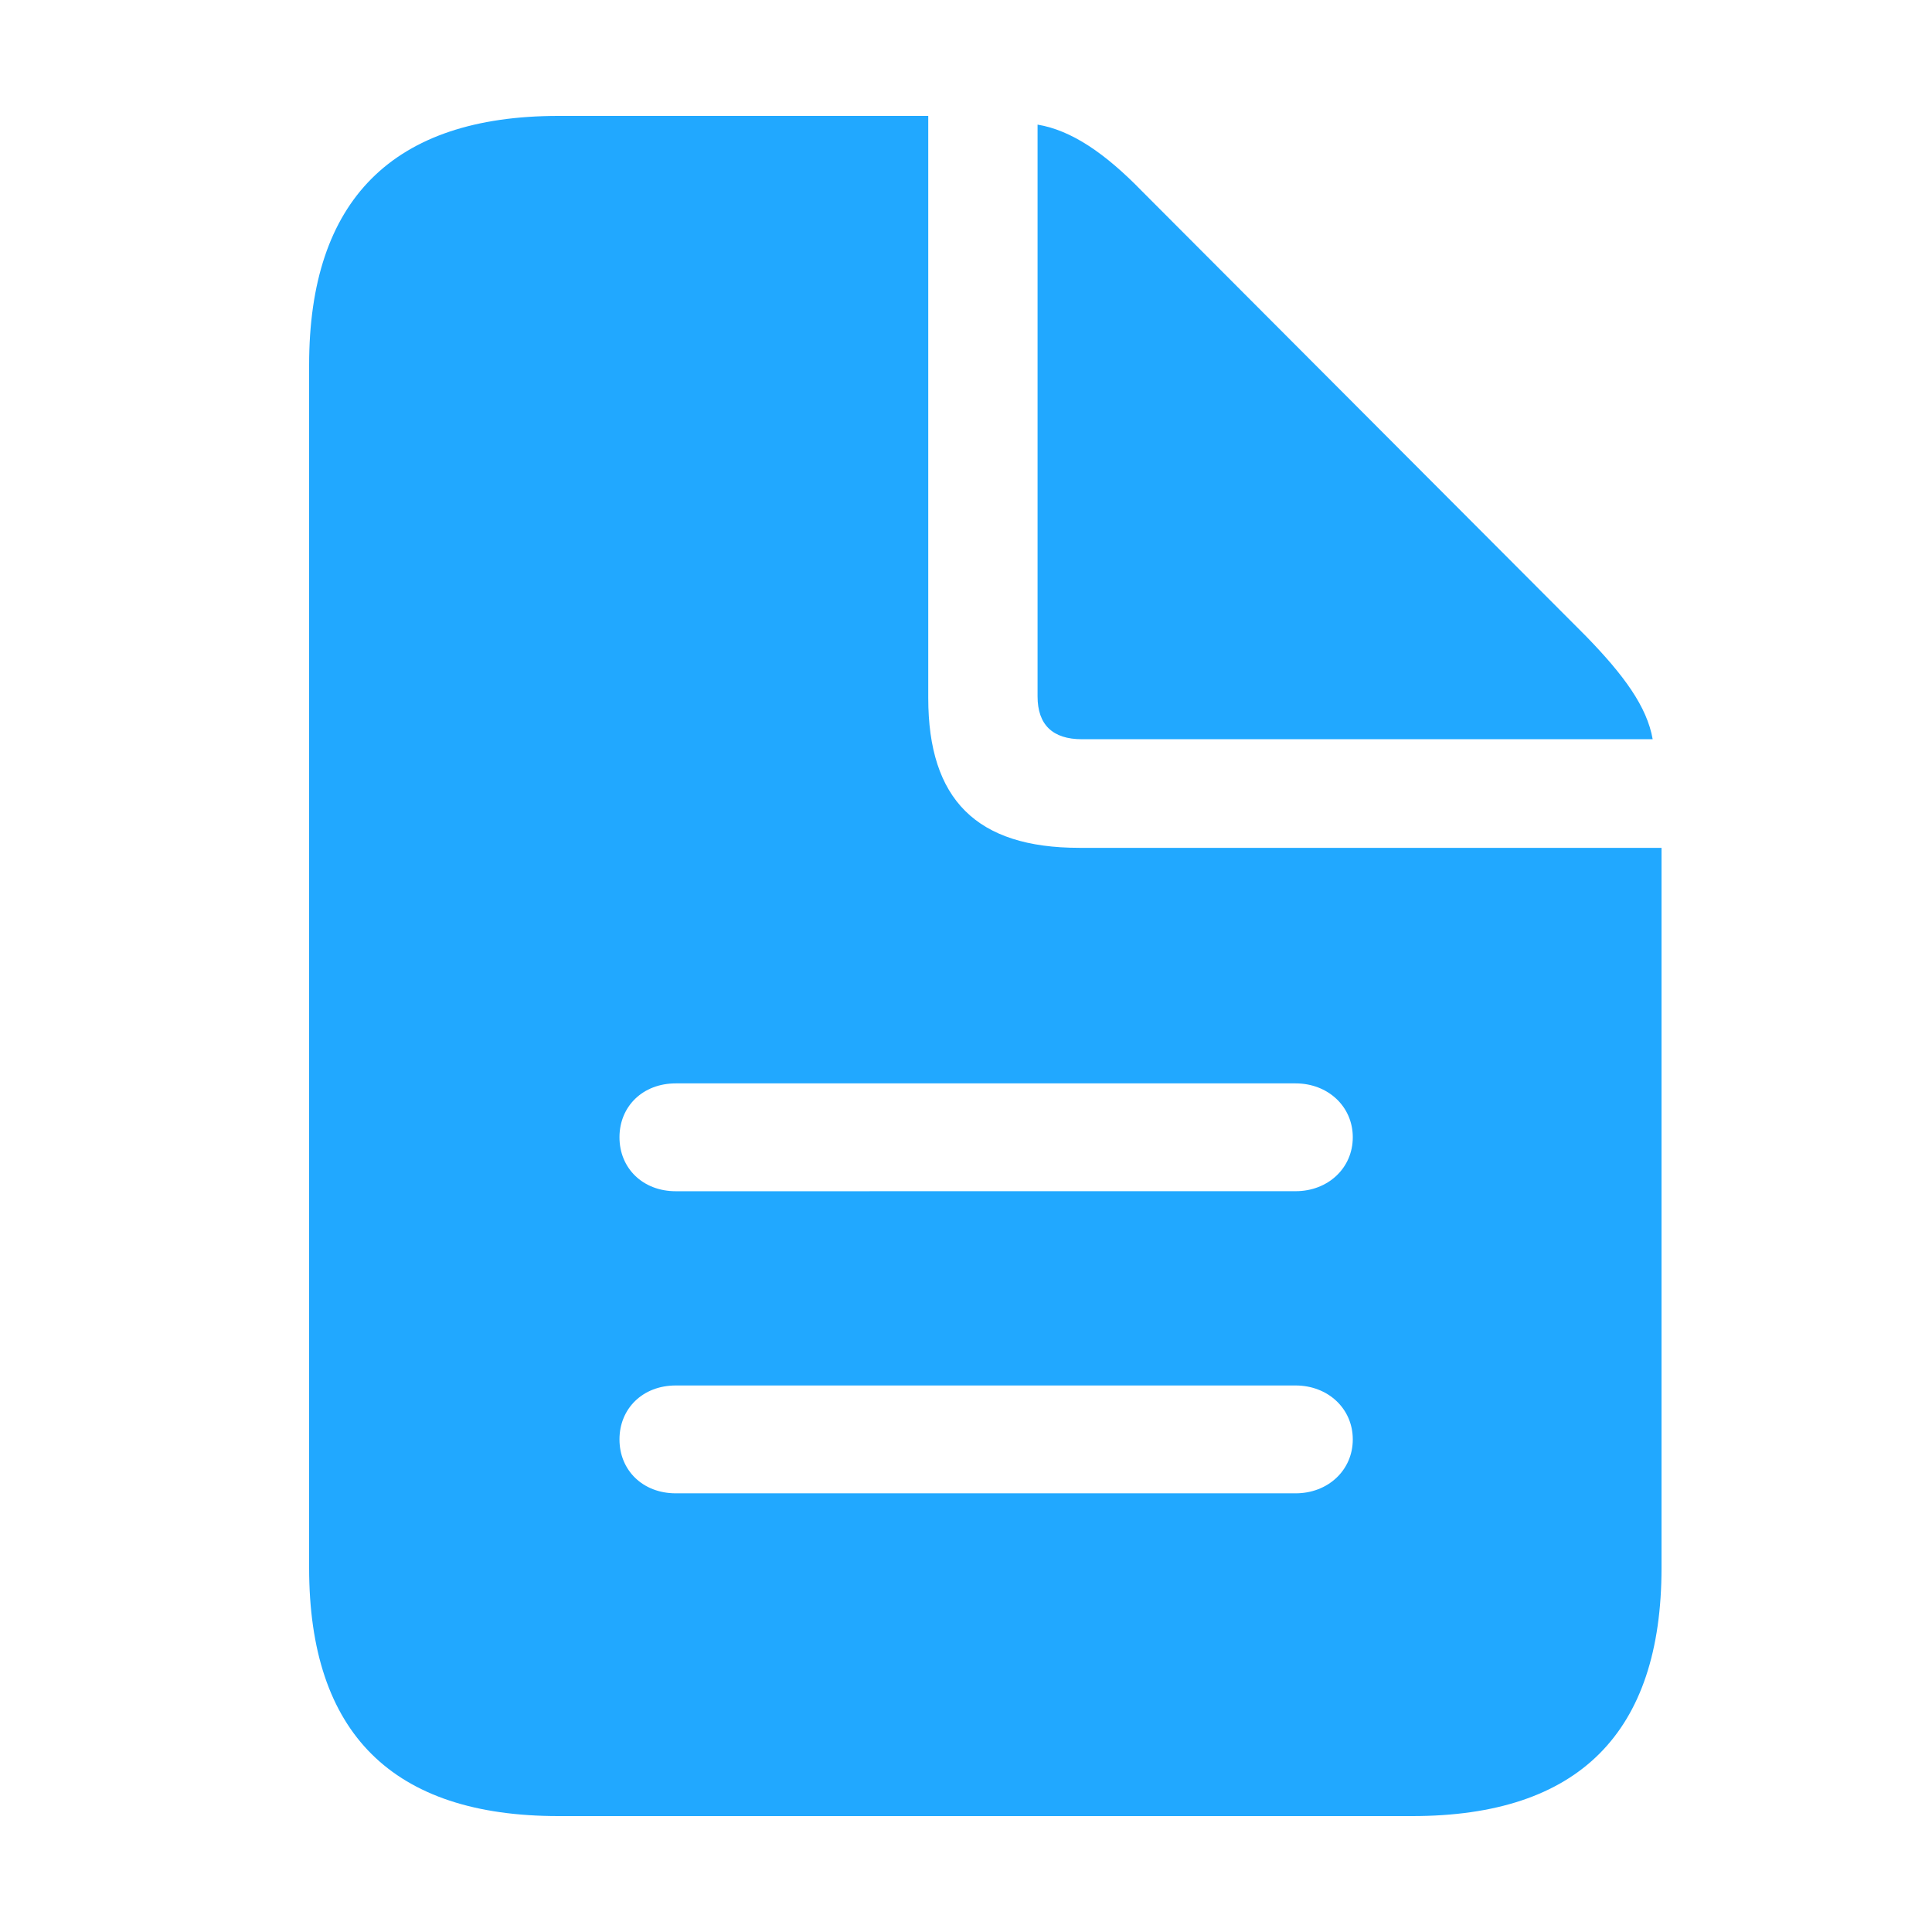 <?xml version="1.0" encoding="UTF-8"?>
<svg xmlns="http://www.w3.org/2000/svg" width="50" height="50" viewBox="0 0 50 50" fill="none">
  <path d="M14.451 47H36.549C40.857 47 43 44.845 43 40.576V21.942H27.934C25.271 21.942 24.023 20.69 24.023 18.063V3H14.451C10.165 3 8 5.175 8 9.445V40.576C8 44.865 10.165 47 14.451 47ZM27.997 19.131H42.771C42.625 18.289 42.022 17.468 41.044 16.463L29.557 4.95C28.6 3.965 27.727 3.37 26.852 3.225V18.023C26.852 18.761 27.248 19.131 27.997 19.131ZM17.489 30.829C16.636 30.829 16.032 30.234 16.032 29.433C16.032 28.632 16.636 28.038 17.488 28.038H33.531C34.364 28.038 35.01 28.633 35.01 29.432C35.01 30.234 34.364 30.828 33.532 30.828L17.489 30.829ZM17.489 38.647C16.636 38.647 16.032 38.052 16.032 37.252C16.032 36.451 16.636 35.856 17.488 35.856H33.531C34.364 35.856 35.01 36.451 35.01 37.252C35.01 38.052 34.364 38.647 33.532 38.647H17.489Z" fill="#21A8FF"></path>
</svg>
